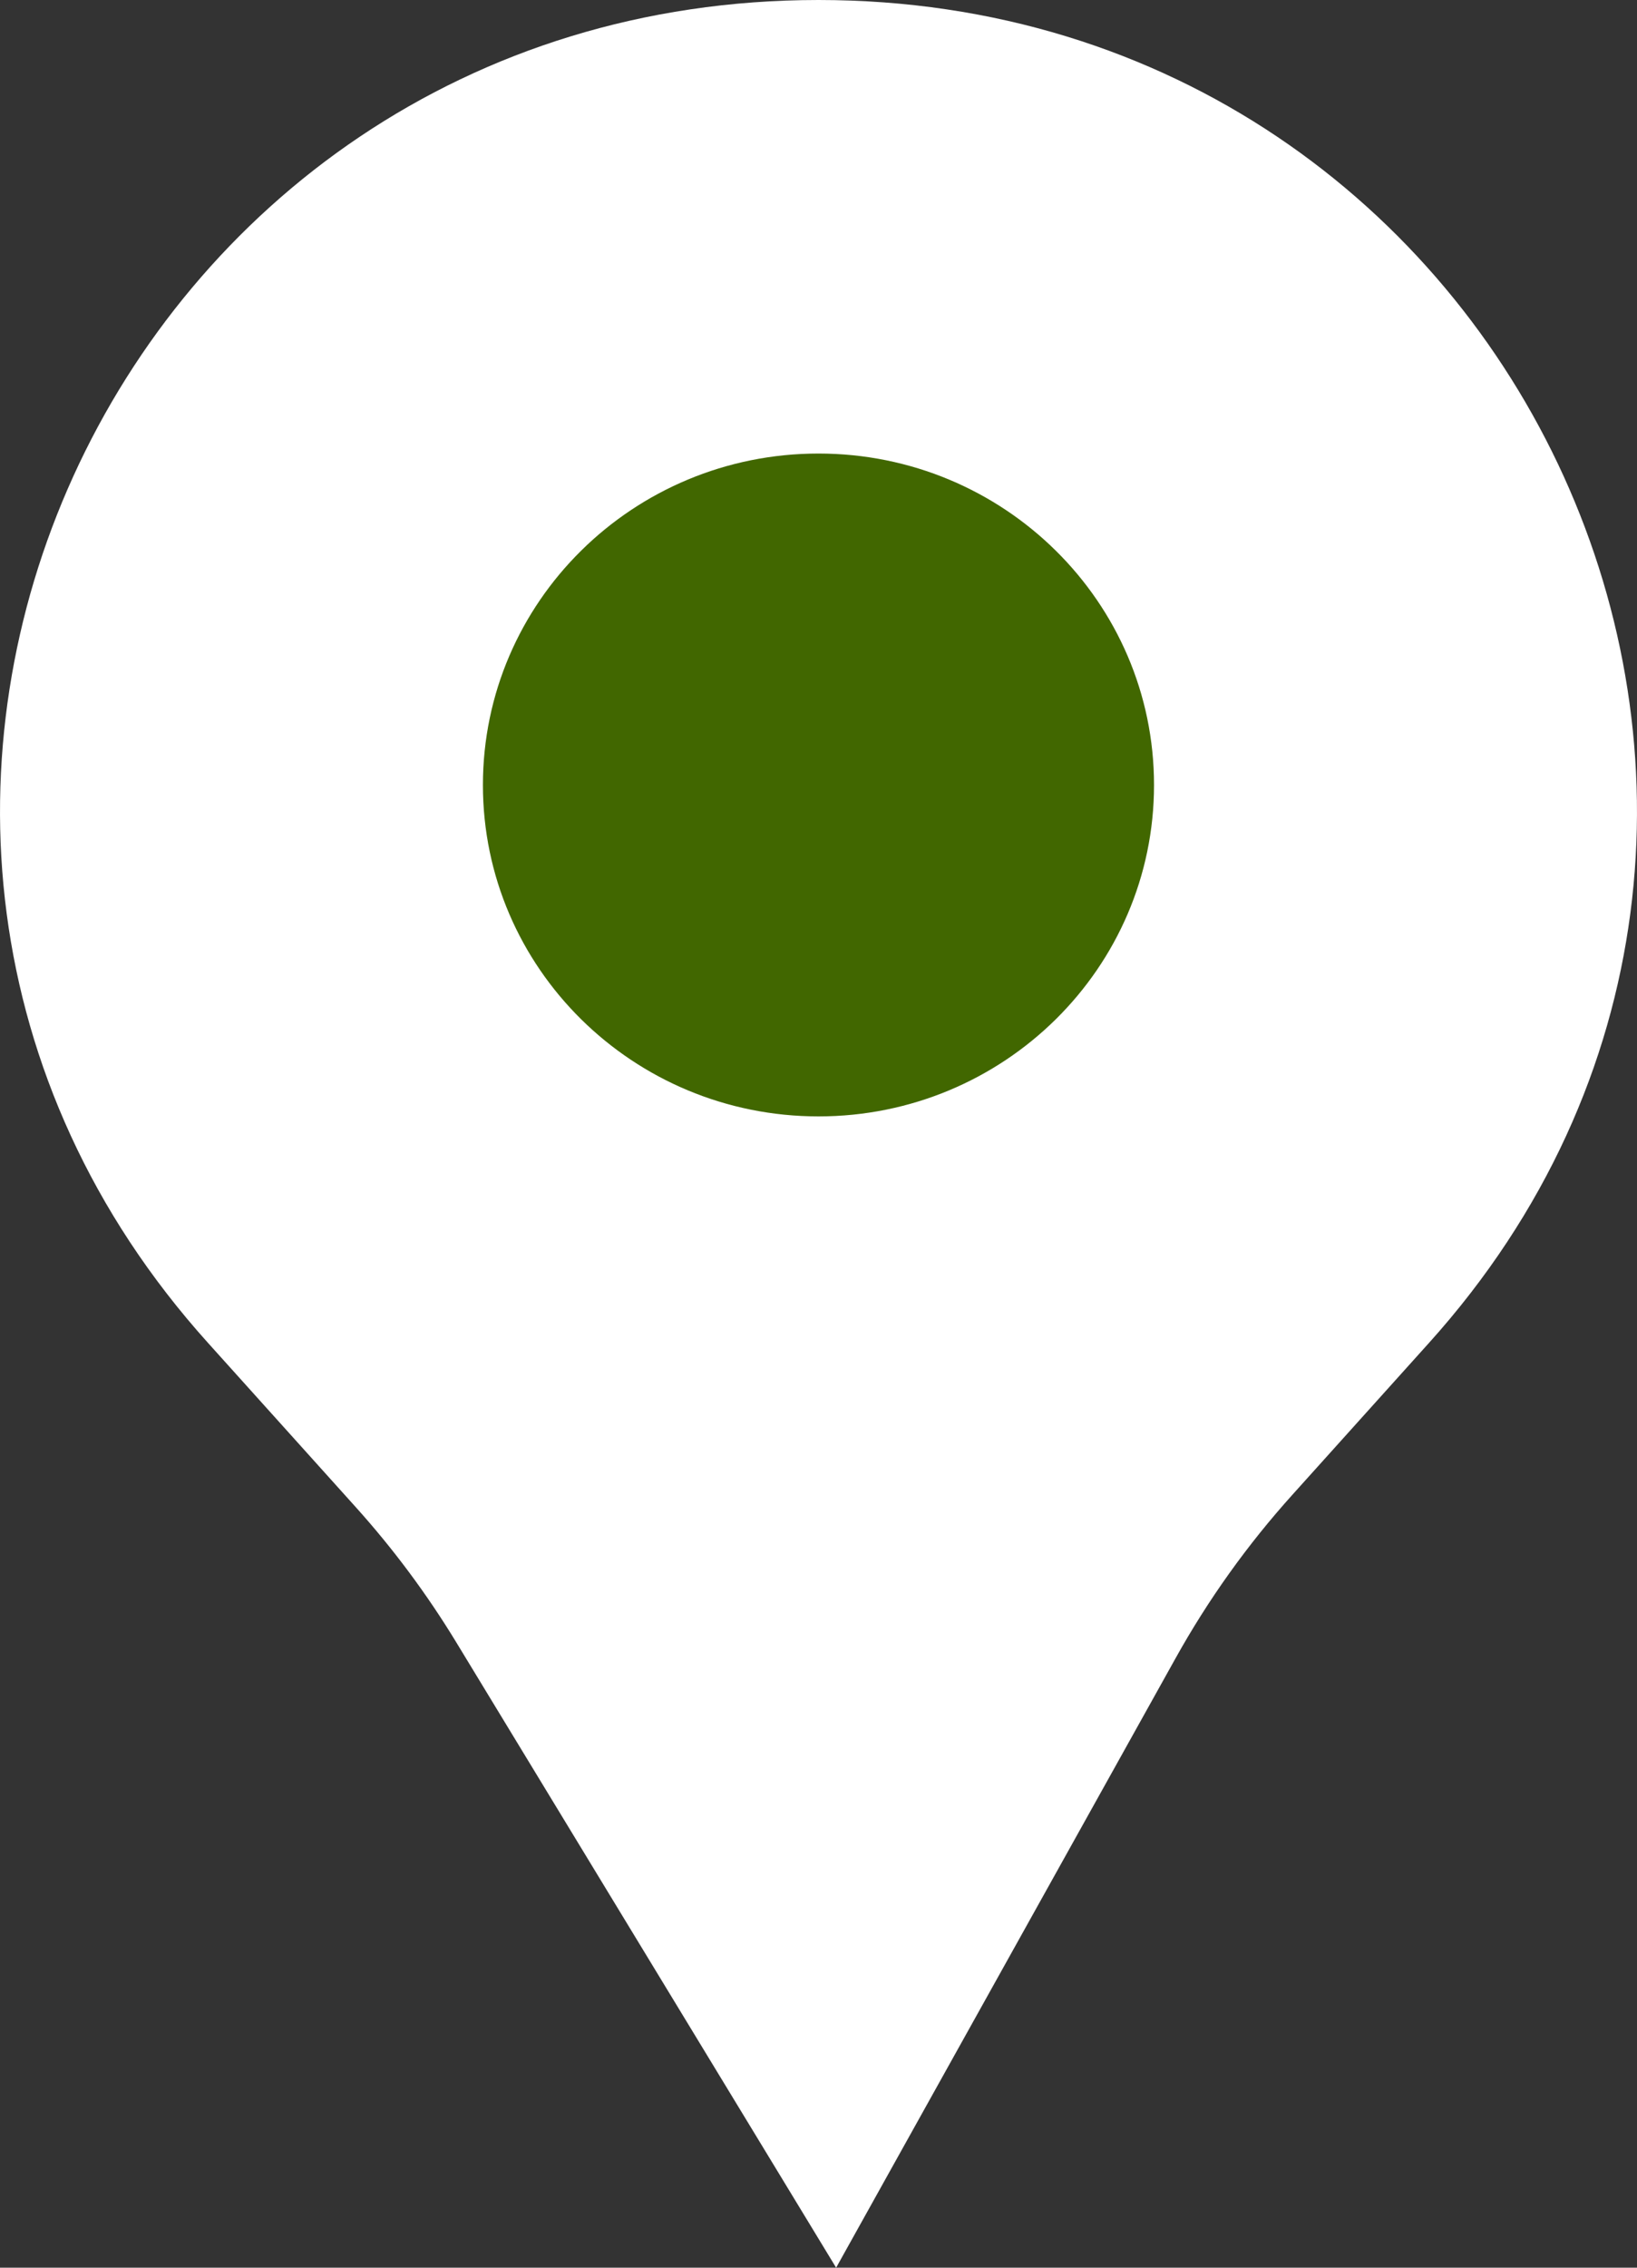 <?xml version="1.0" encoding="UTF-8"?> <svg xmlns="http://www.w3.org/2000/svg" width="26" height="36" viewBox="0 0 26 36" fill="none"><rect x="0" y="0" width="26" height="36" fill="#333333" stroke="none"/><path d="M3.303 21.318C-4.135 13.058 1.805 -4.53005e-09 13 -3.2629e-08C24.195 -6.07279e-08 30.135 13.058 22.697 21.318L20.53 23.726C19.813 24.521 19.189 25.394 18.67 26.327L13.28 36L7.248 26.074C6.782 25.308 6.246 24.587 5.645 23.92L3.303 21.318Z" fill="white"></path><path d="M18.329 12.462C18.329 15.367 15.943 17.723 13 17.723C10.056 17.723 7.67 15.367 7.67 12.462C7.67 9.556 10.056 7.2 13 7.2C15.943 7.2 18.329 9.556 18.329 12.462Z" fill="#416700"></path></svg> 